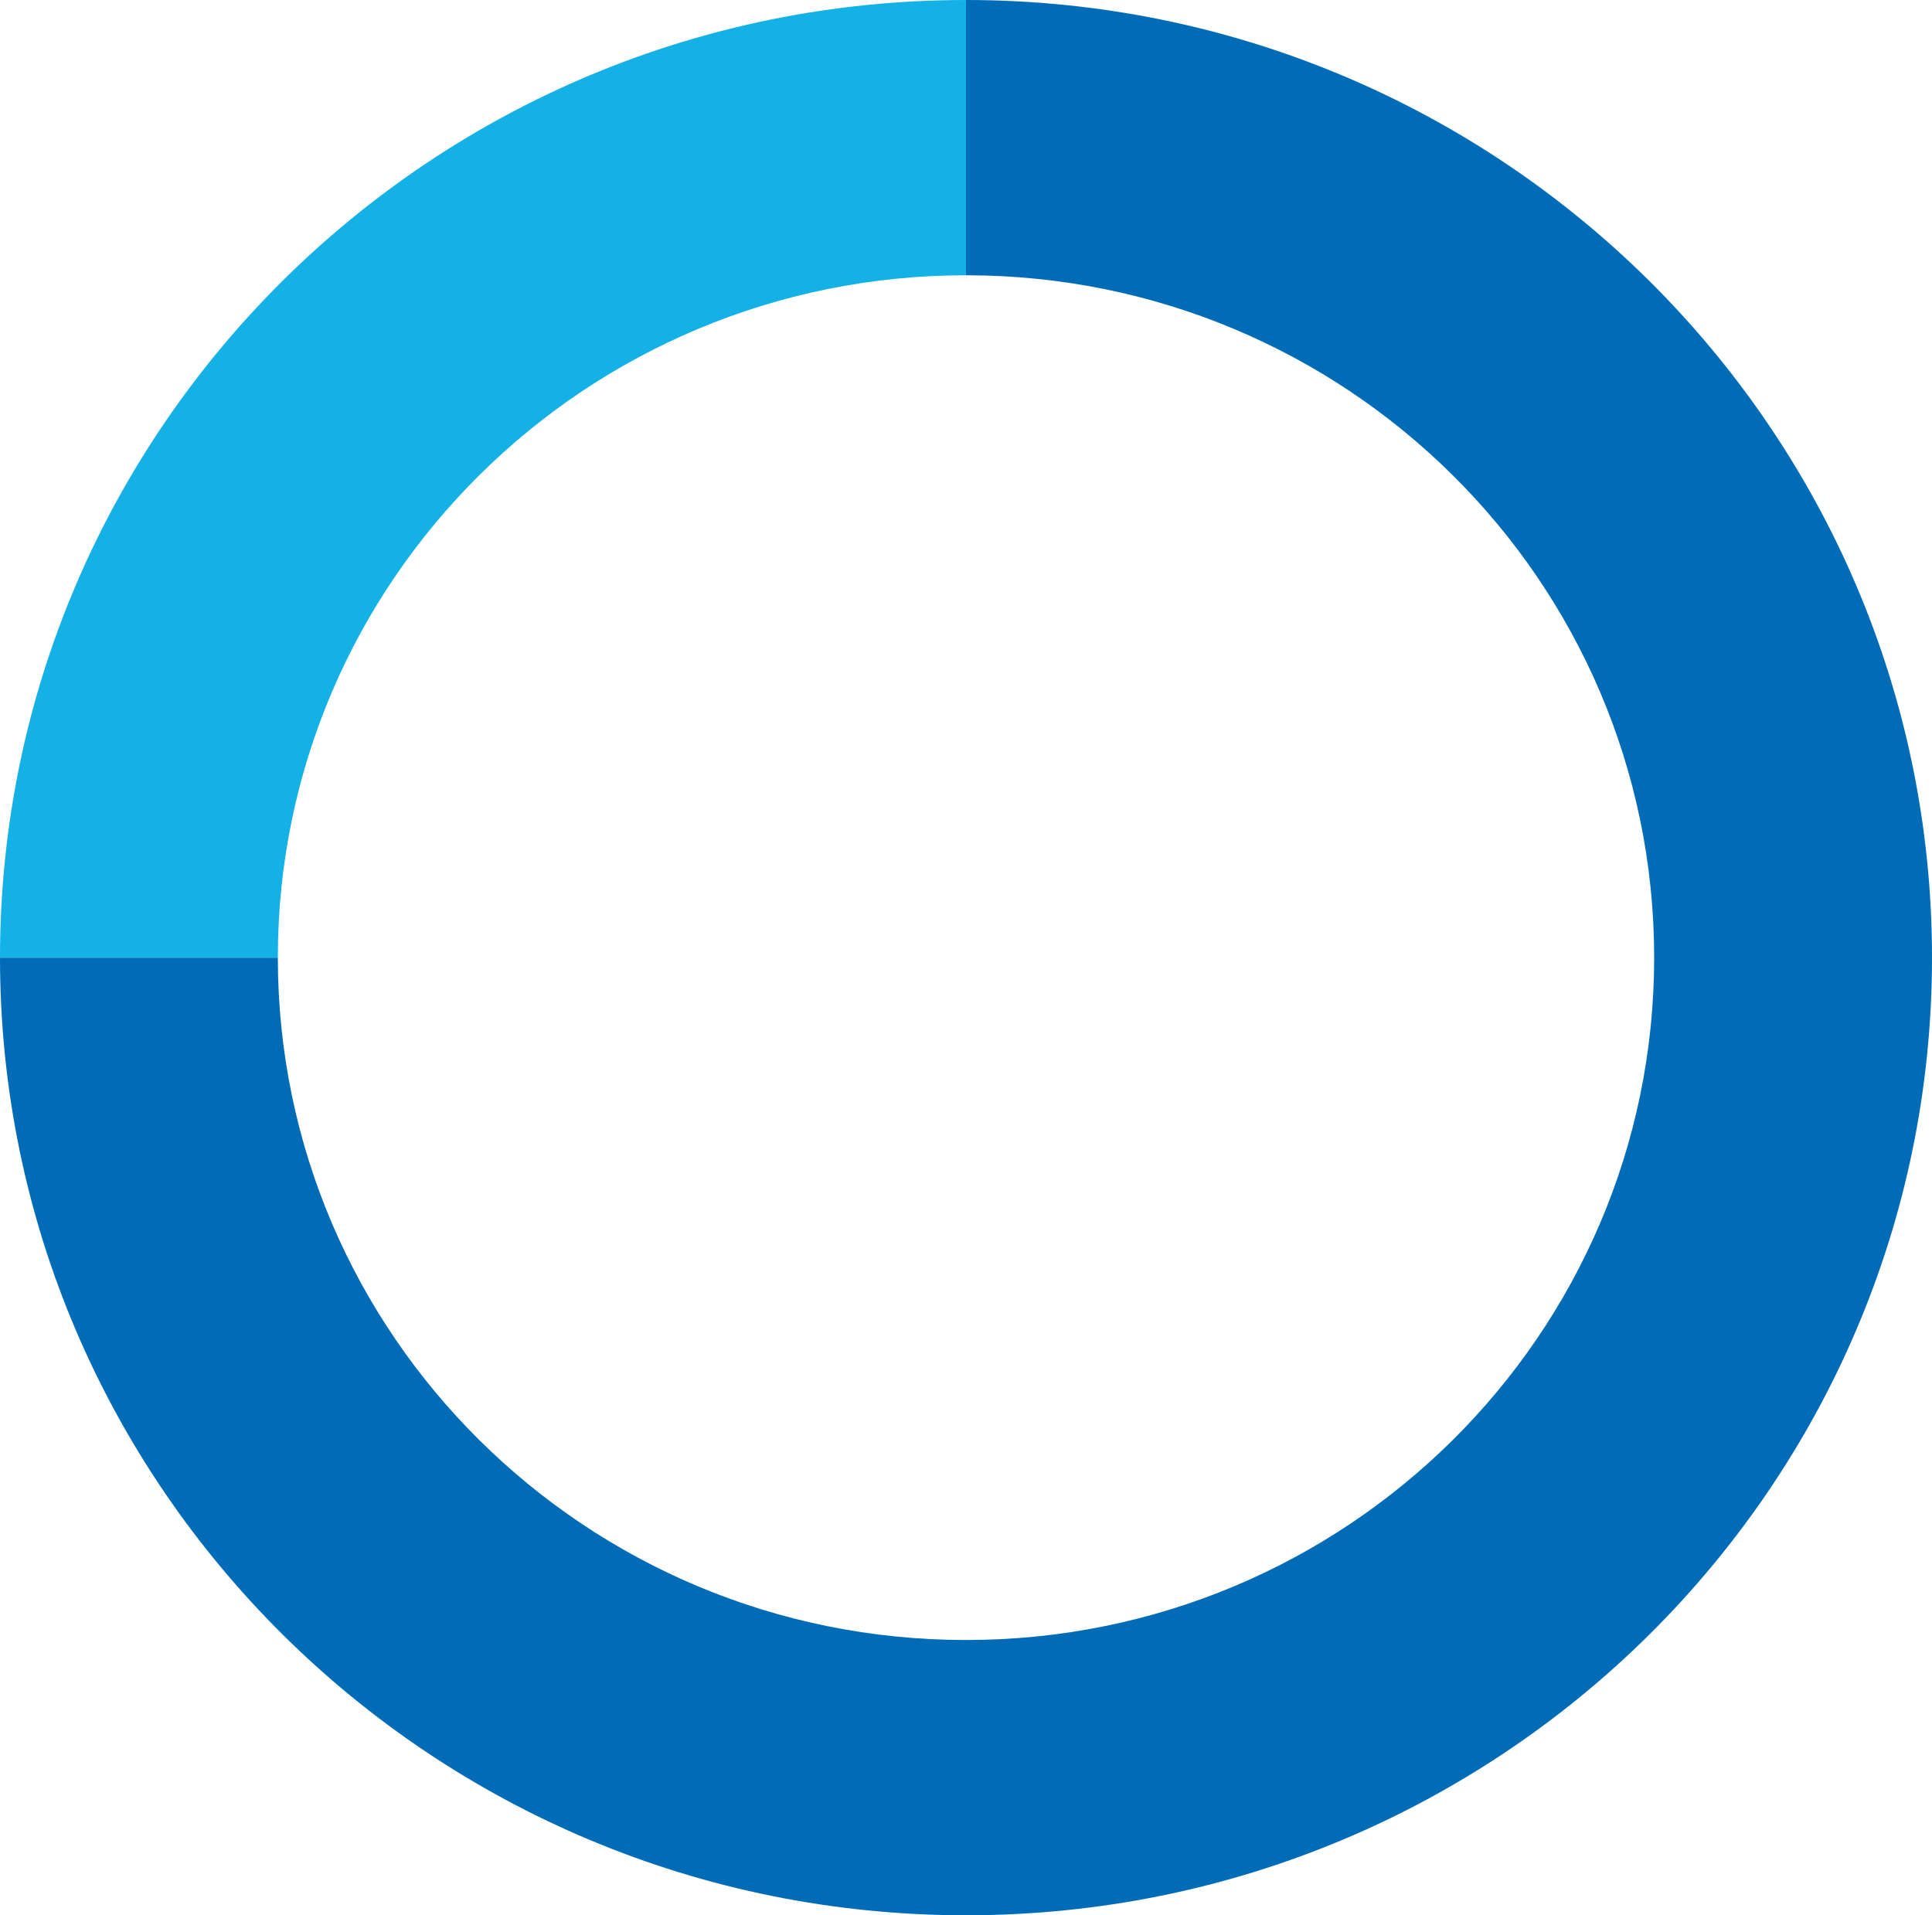 <?xml version="1.0" encoding="UTF-8"?>
<svg id="Layer_1" data-name="Layer 1" xmlns="http://www.w3.org/2000/svg" viewBox="0 0 30.04 29.78">
  <defs>
    <style>
      .cls-1 {
        fill: #006cb7;
      }

      .cls-2 {
        fill: #14b1e7;
      }
    </style>
  </defs>
  <path class="cls-1" d="M15.02,0v4.28c5.91,0,10.7,4.75,10.7,10.61s-4.79,10.61-10.7,10.61-10.7-4.75-10.7-10.61h0s-4.32,0-4.32,0c0,8.22,6.72,14.89,15.02,14.89s15.02-6.67,15.02-14.89S23.31,0,15.02,0Z"/>
  <path class="cls-2" d="M15.02,4.28V0C6.72,0,0,6.67,0,14.89h4.32c0-5.86,4.79-10.61,10.7-10.61Z"/>
</svg>